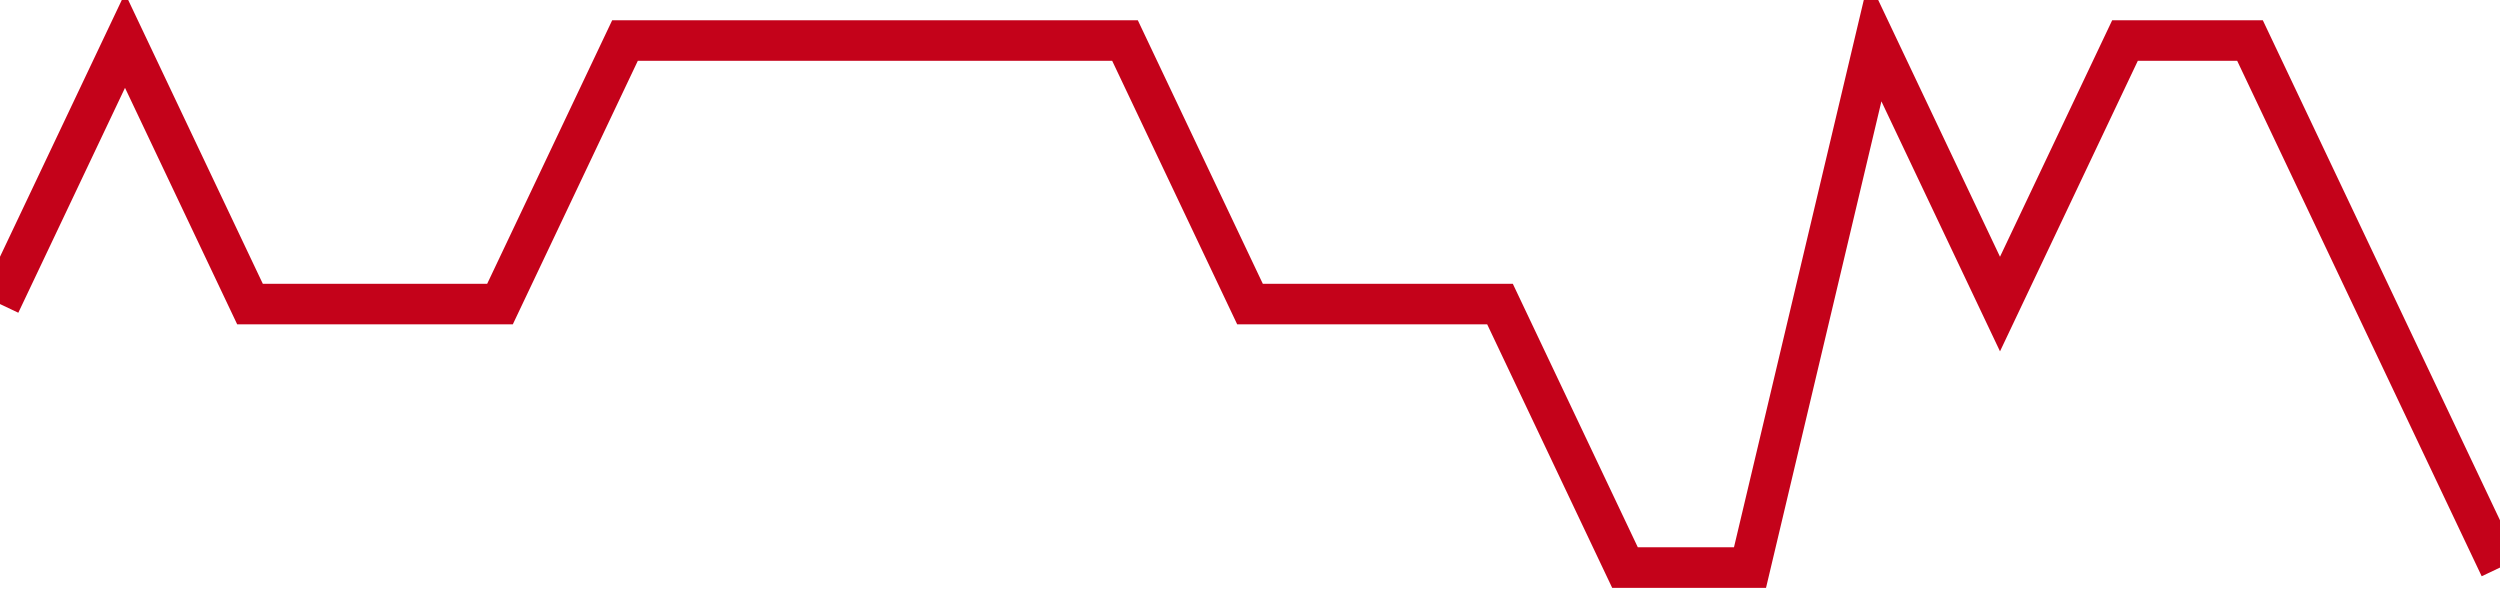 <!-- Generated with https://github.com/jxxe/sparkline/ --><svg viewBox="0 0 185 45" class="sparkline" xmlns="http://www.w3.org/2000/svg"><path class="sparkline--fill" d="M 0 22.5 L 0 22.5 L 9.25 3 L 18.5 22.5 L 27.75 22.5 L 37 22.5 L 46.25 3 L 55.5 3 L 64.75 3 L 74 3 L 83.25 3 L 92.5 22.5 L 101.75 22.5 L 111 22.5 L 120.25 42 L 129.5 42 L 138.75 3 L 148 22.5 L 157.25 3 L 166.5 3 L 175.75 22.5 L 185 42 V 45 L 0 45 Z" stroke="none" fill="none" ></path><path class="sparkline--line" d="M 0 22.5 L 0 22.5 L 9.25 3 L 18.5 22.5 L 27.75 22.5 L 37 22.5 L 46.25 3 L 55.5 3 L 64.75 3 L 74 3 L 83.25 3 L 92.5 22.5 L 101.75 22.5 L 111 22.5 L 120.25 42 L 129.5 42 L 138.75 3 L 148 22.5 L 157.25 3 L 166.5 3 L 175.75 22.5 L 185 42" fill="none" stroke-width="3" stroke="#C4021A" ></path></svg>
